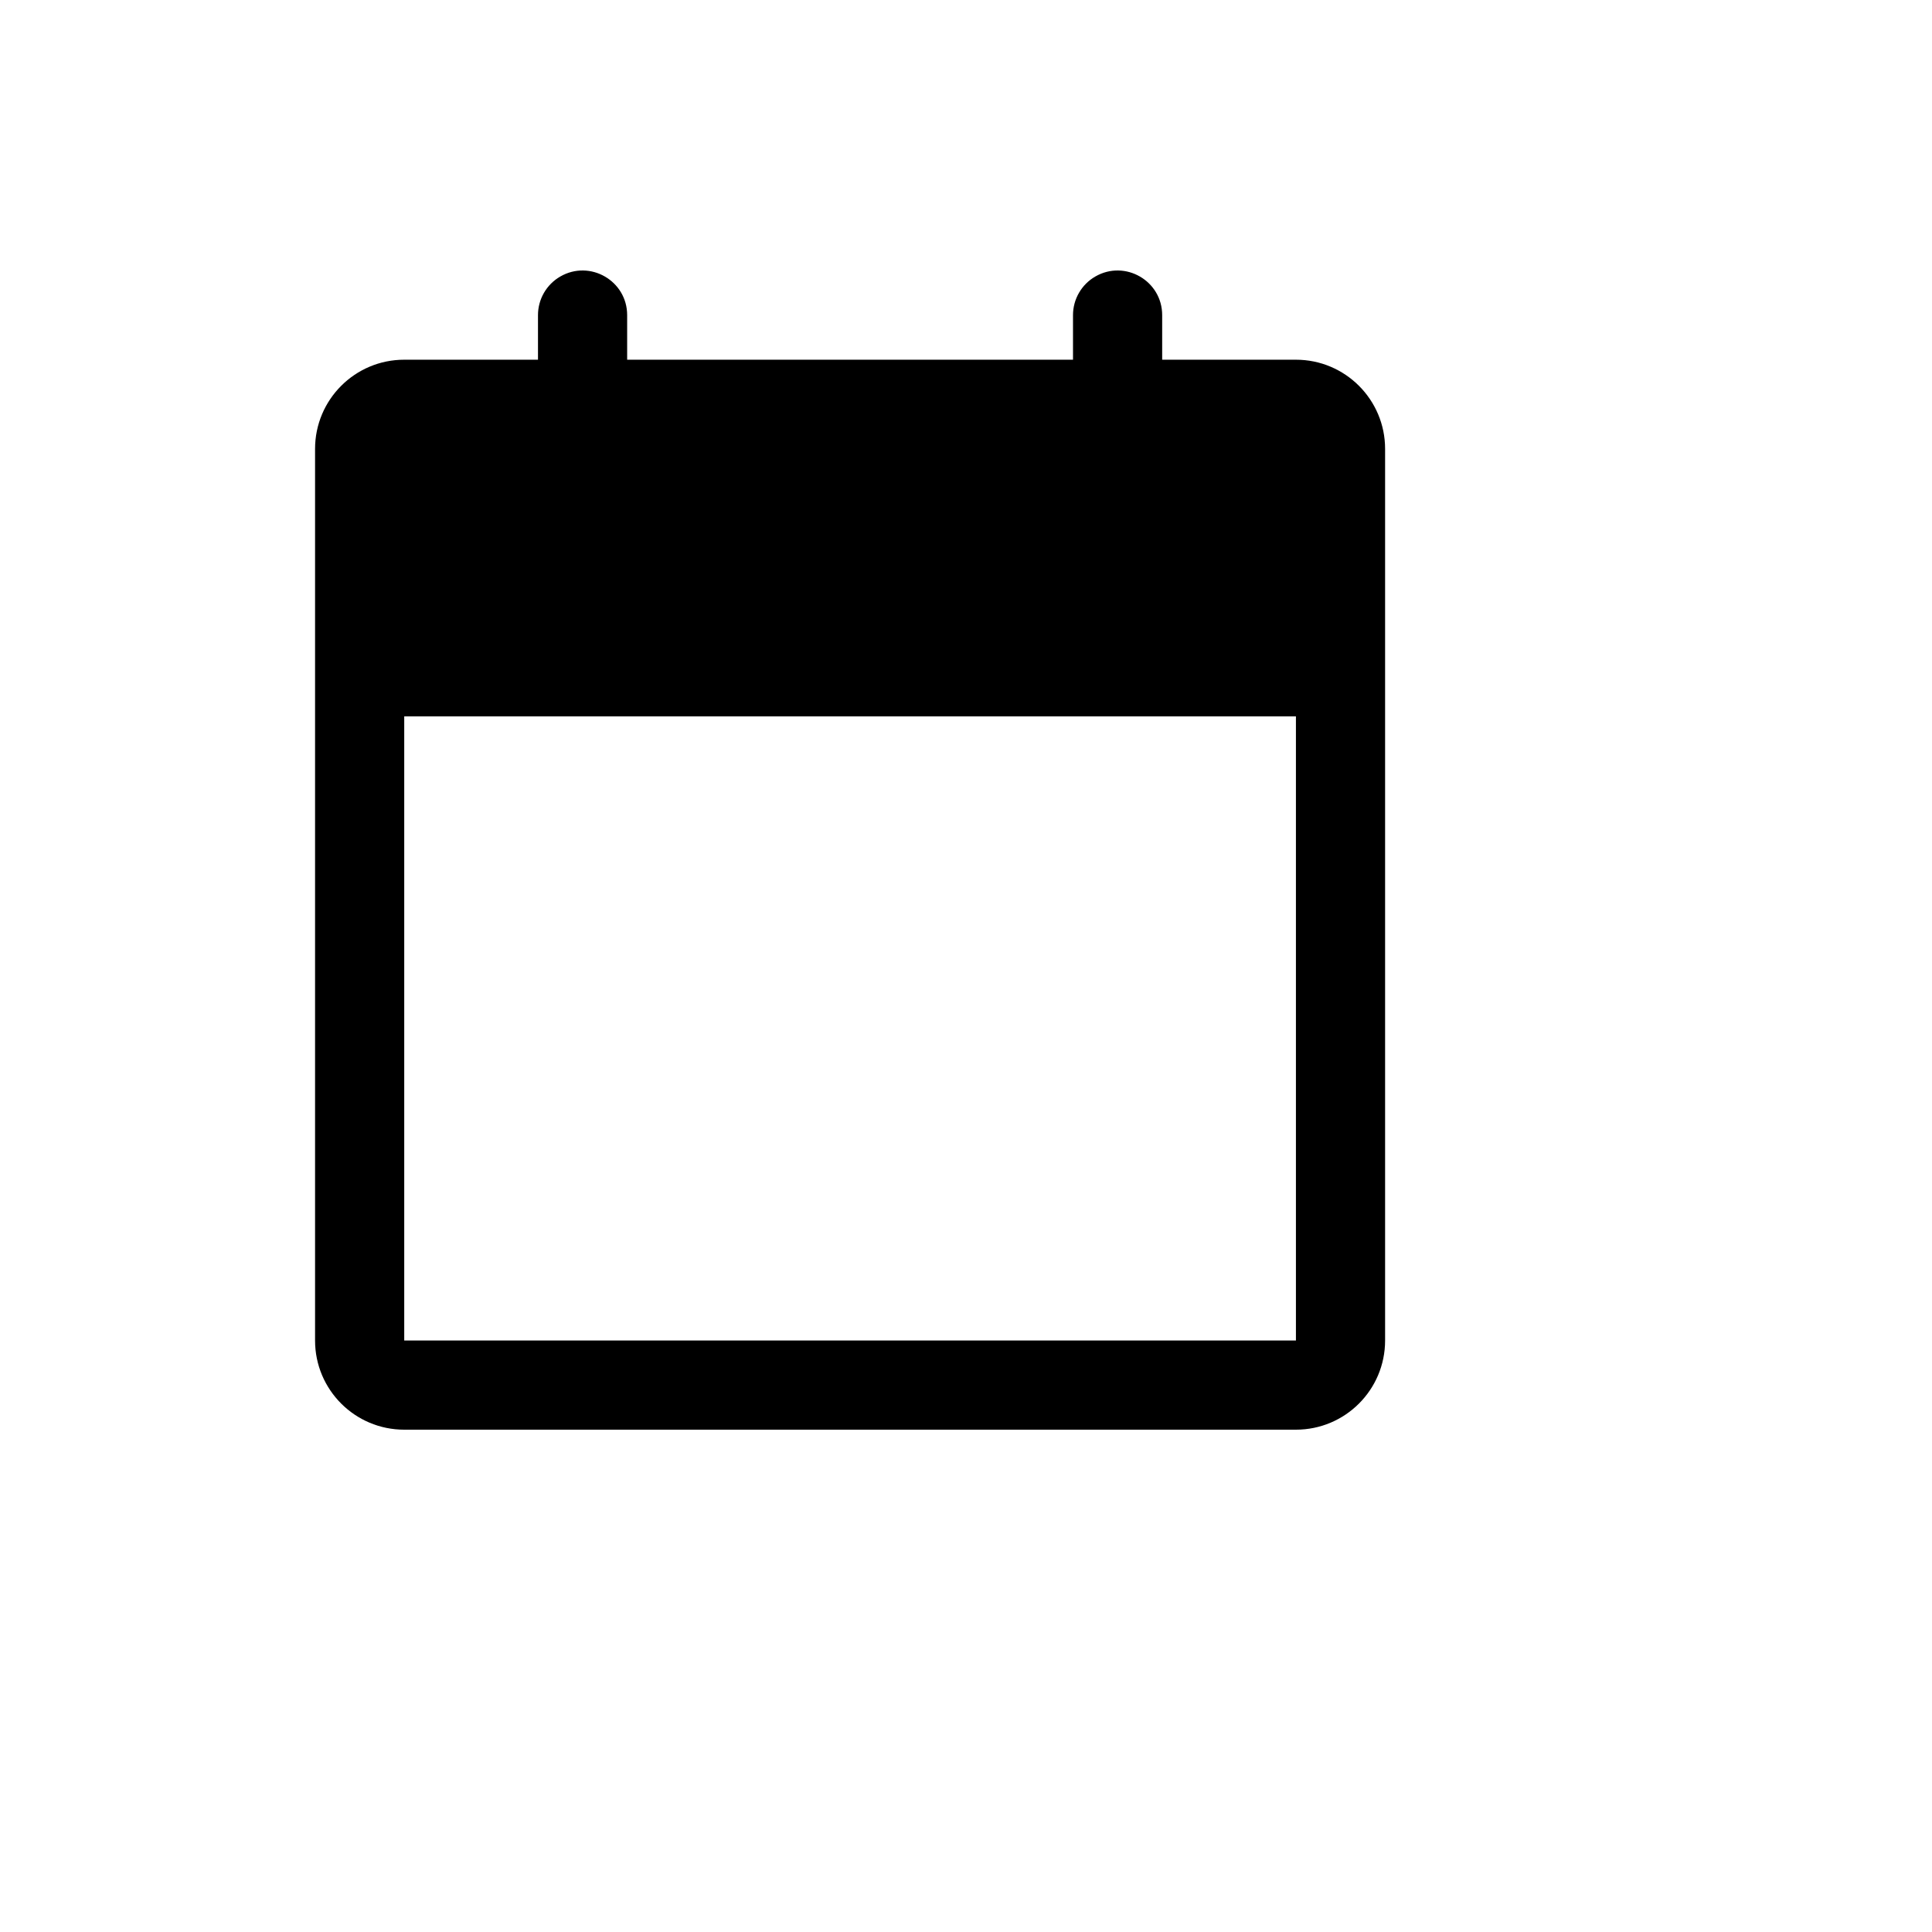 <svg xmlns="http://www.w3.org/2000/svg" version="1.1" xmlns:xlink="http://www.w3.org/1999/xlink" width="100%" height="100%" id="svgWorkerArea" viewBox="-25 -25 625 625" xmlns:idraw="https://idraw.muisca.co" style="background: white;"><defs id="defsdoc"><pattern id="patternBool" x="0" y="0" width="10" height="10" patternUnits="userSpaceOnUse" patternTransform="rotate(35)"><circle cx="5" cy="5" r="4" style="stroke: none;fill: #ff000070;"></circle></pattern></defs><g id="fileImp-66211299" class="cosito"><path id="pathImp-19447859" class="grouped" d="M91.346 192.322C91.346 192.322 408.654 192.322 408.654 192.322 408.654 192.322 408.654 120.21 408.654 120.21 408.654 112.245 402.197 105.788 394.231 105.788 394.231 105.788 105.769 105.788 105.769 105.788 97.804 105.788 91.346 112.245 91.346 120.21 91.346 120.21 91.346 192.322 91.346 192.322"></path><path id="pathImp-716316015" class="grouped" d="M394.231 91.366C394.231 91.366 350.962 91.366 350.962 91.366 350.962 91.366 350.962 76.944 350.962 76.944 350.962 65.841 338.942 58.903 329.327 64.454 324.864 67.03 322.115 71.791 322.115 76.944 322.115 76.944 322.115 91.366 322.115 91.366 322.115 91.366 177.885 91.366 177.885 91.366 177.885 91.366 177.885 76.944 177.885 76.944 177.885 65.841 165.865 58.903 156.25 64.454 151.787 67.03 149.038 71.791 149.038 76.944 149.038 76.944 149.038 91.366 149.038 91.366 149.038 91.366 105.769 91.366 105.769 91.366 89.838 91.366 76.923 104.28 76.923 120.21 76.923 120.21 76.923 408.656 76.923 408.656 76.923 424.586 89.838 437.5 105.769 437.5 105.769 437.5 394.231 437.5 394.231 437.5 410.162 437.5 423.077 424.586 423.077 408.656 423.077 408.656 423.077 120.21 423.077 120.21 423.077 104.28 410.162 91.366 394.231 91.366 394.231 91.366 394.231 91.366 394.231 91.366M149.038 120.21C149.038 120.21 149.038 134.633 149.038 134.633 149.038 145.735 161.058 152.674 170.673 147.123 175.136 144.546 177.885 139.785 177.885 134.633 177.885 134.633 177.885 120.21 177.885 120.21 177.885 120.21 322.115 120.21 322.115 120.21 322.115 120.21 322.115 134.633 322.115 134.633 322.115 145.735 334.135 152.674 343.75 147.123 348.212 144.546 350.962 139.785 350.962 134.633 350.962 134.633 350.962 120.21 350.962 120.21 350.962 120.21 394.231 120.21 394.231 120.21 394.231 120.21 394.231 177.899 394.231 177.899 394.231 177.899 105.769 177.899 105.769 177.899 105.769 177.899 105.769 120.21 105.769 120.21 105.769 120.21 149.038 120.21 149.038 120.21M394.231 408.656C394.231 408.656 105.769 408.656 105.769 408.656 105.769 408.656 105.769 206.744 105.769 206.744 105.769 206.744 394.231 206.744 394.231 206.744 394.231 206.744 394.231 408.656 394.231 408.656 394.231 408.656 394.231 408.656 394.231 408.656"></path></g></svg>